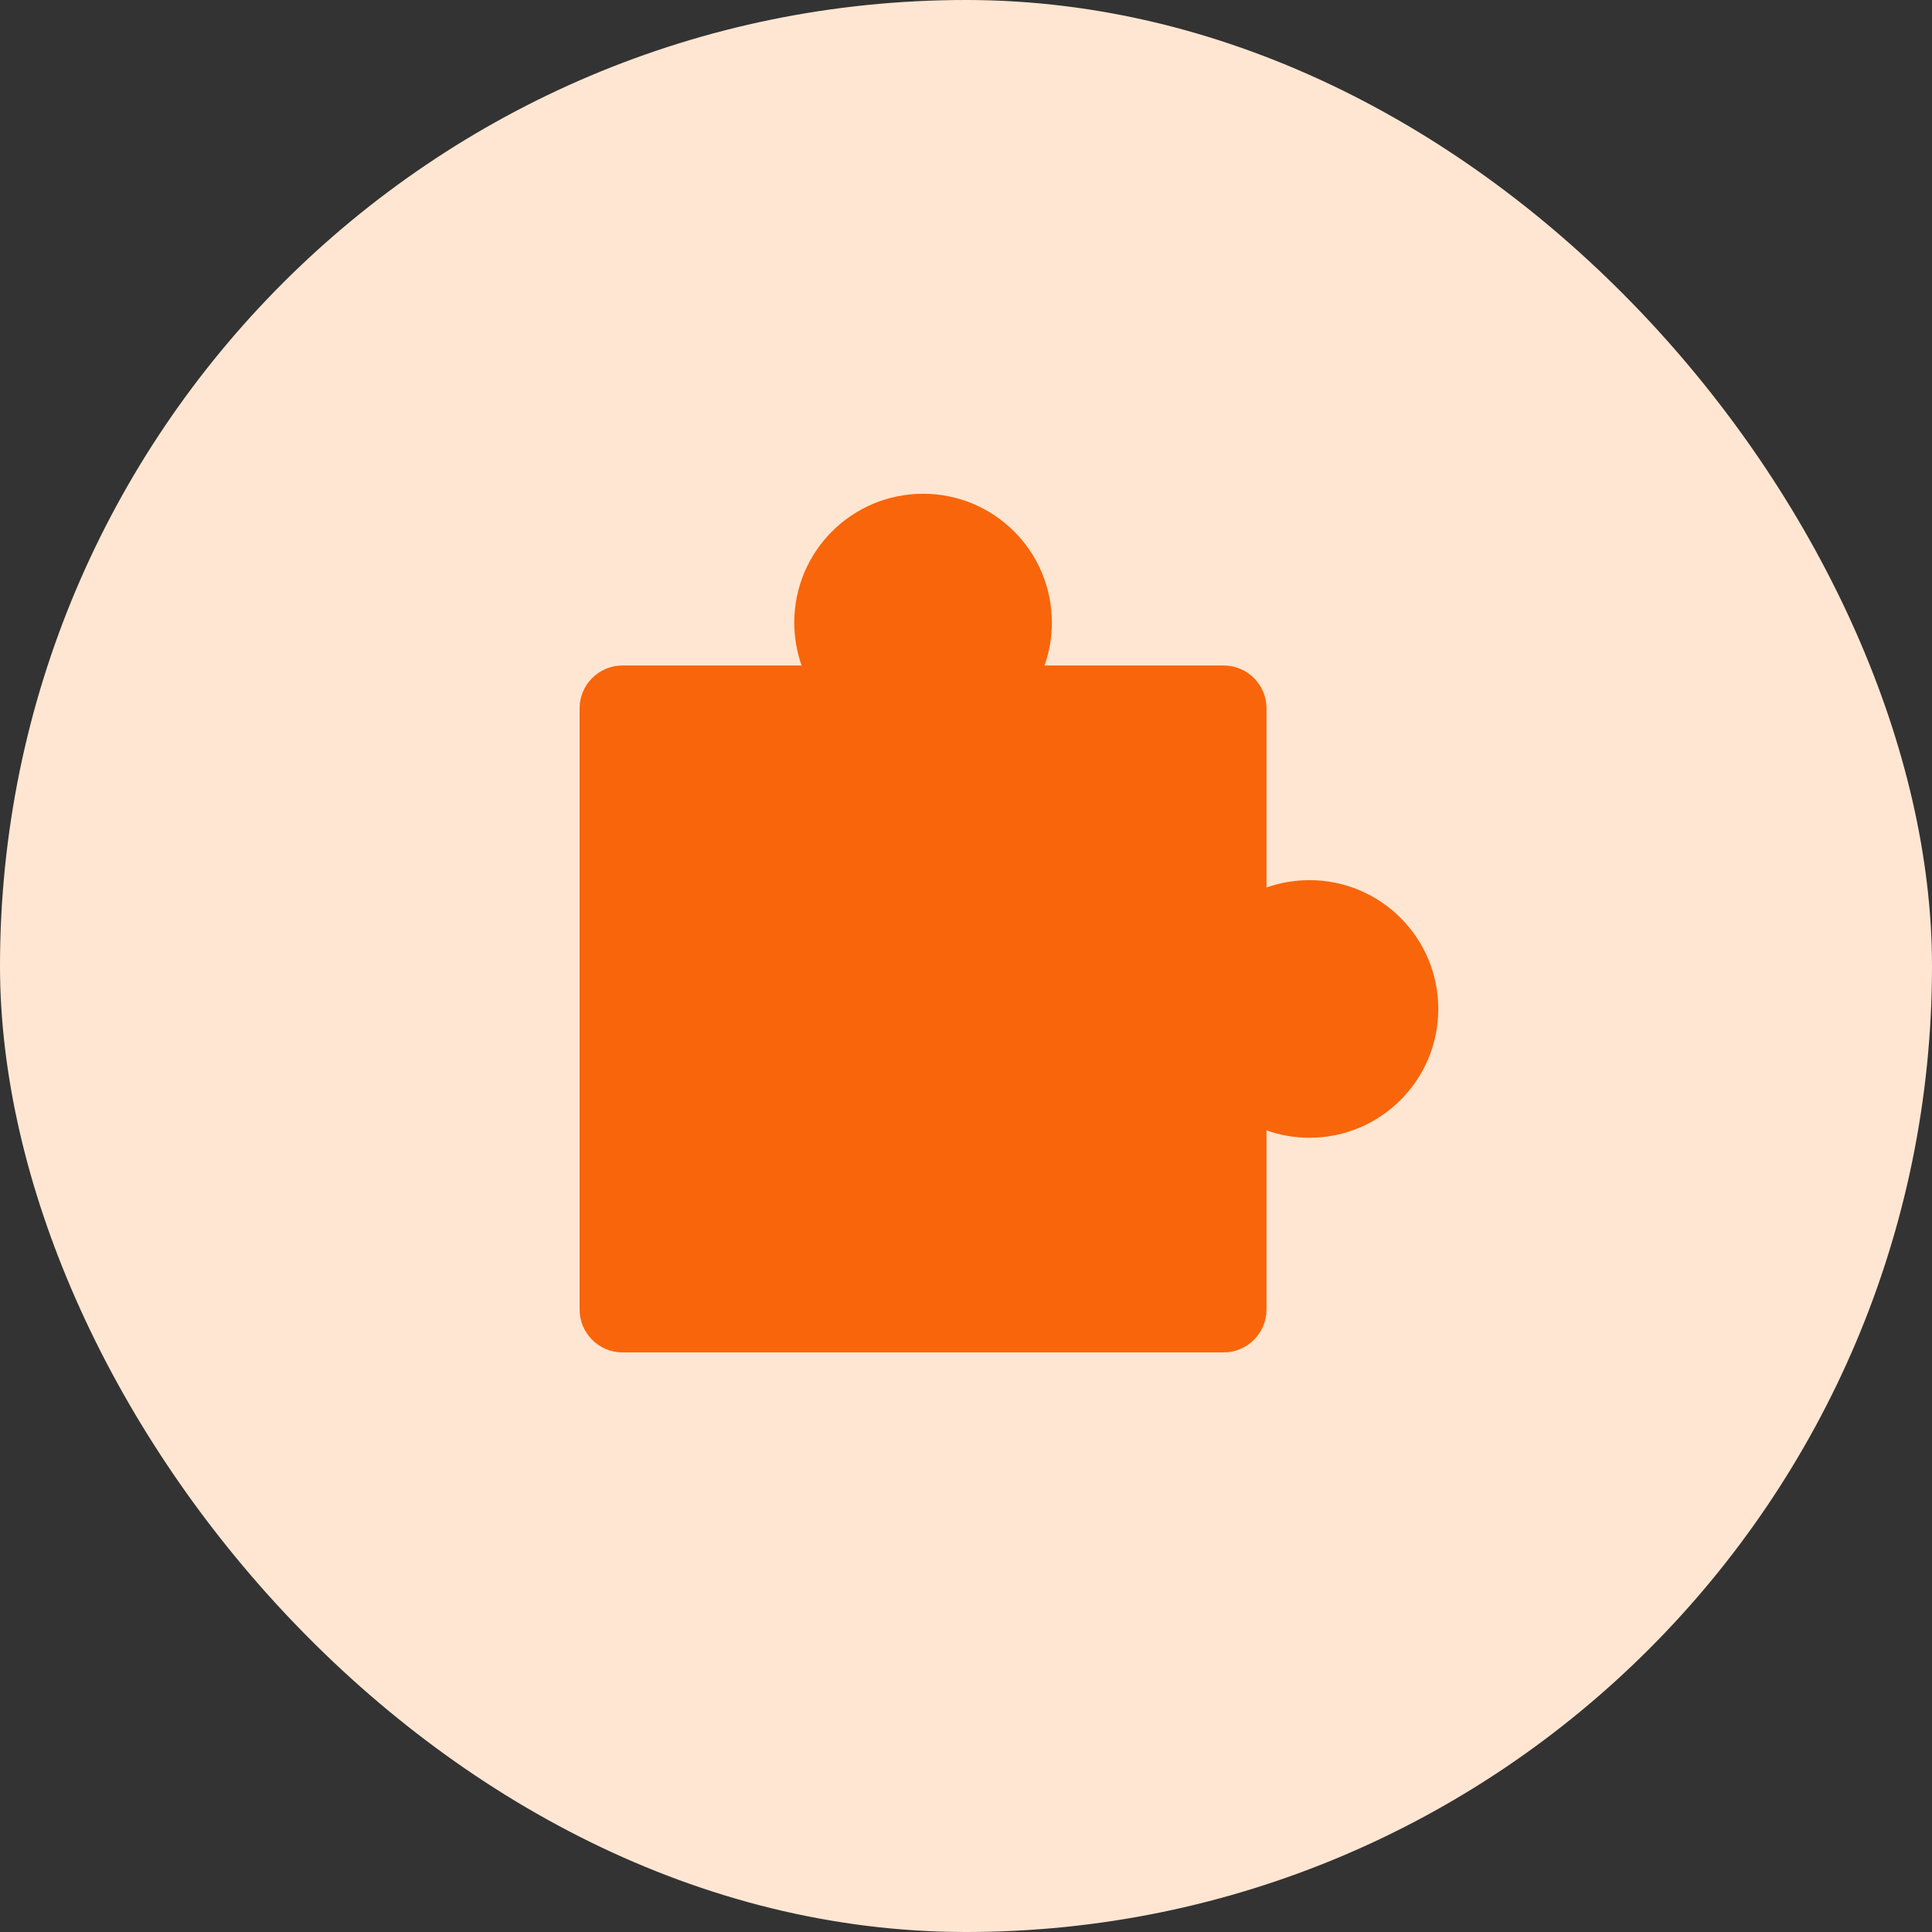<svg width="60" height="60" viewBox="0 0 60 60" fill="none" xmlns="http://www.w3.org/2000/svg">
<rect x="0" y="0" width="60" height="60" fill="#333333" stroke="none"/>
<rect width="60" height="60" rx="30" fill="#FFE6D2"/>
<path d="M24.667 19.334C24.667 17.124 26.457 15.334 28.667 15.334C30.876 15.334 32.667 17.124 32.667 19.334C32.667 19.801 32.586 20.25 32.439 20.667H38C38.736 20.667 39.333 21.264 39.333 22V27.561C39.75 27.414 40.199 27.334 40.667 27.334C42.876 27.334 44.667 29.124 44.667 31.334C44.667 33.543 42.876 35.334 40.667 35.334C40.199 35.334 39.75 35.253 39.333 35.106V40.667C39.333 41.403 38.736 42 38 42H19.333C18.597 42 18 41.403 18 40.667V22C18 21.264 18.597 20.667 19.333 20.667H24.894C24.747 20.25 24.667 19.801 24.667 19.334Z" fill="#F9650A"/>
</svg>
